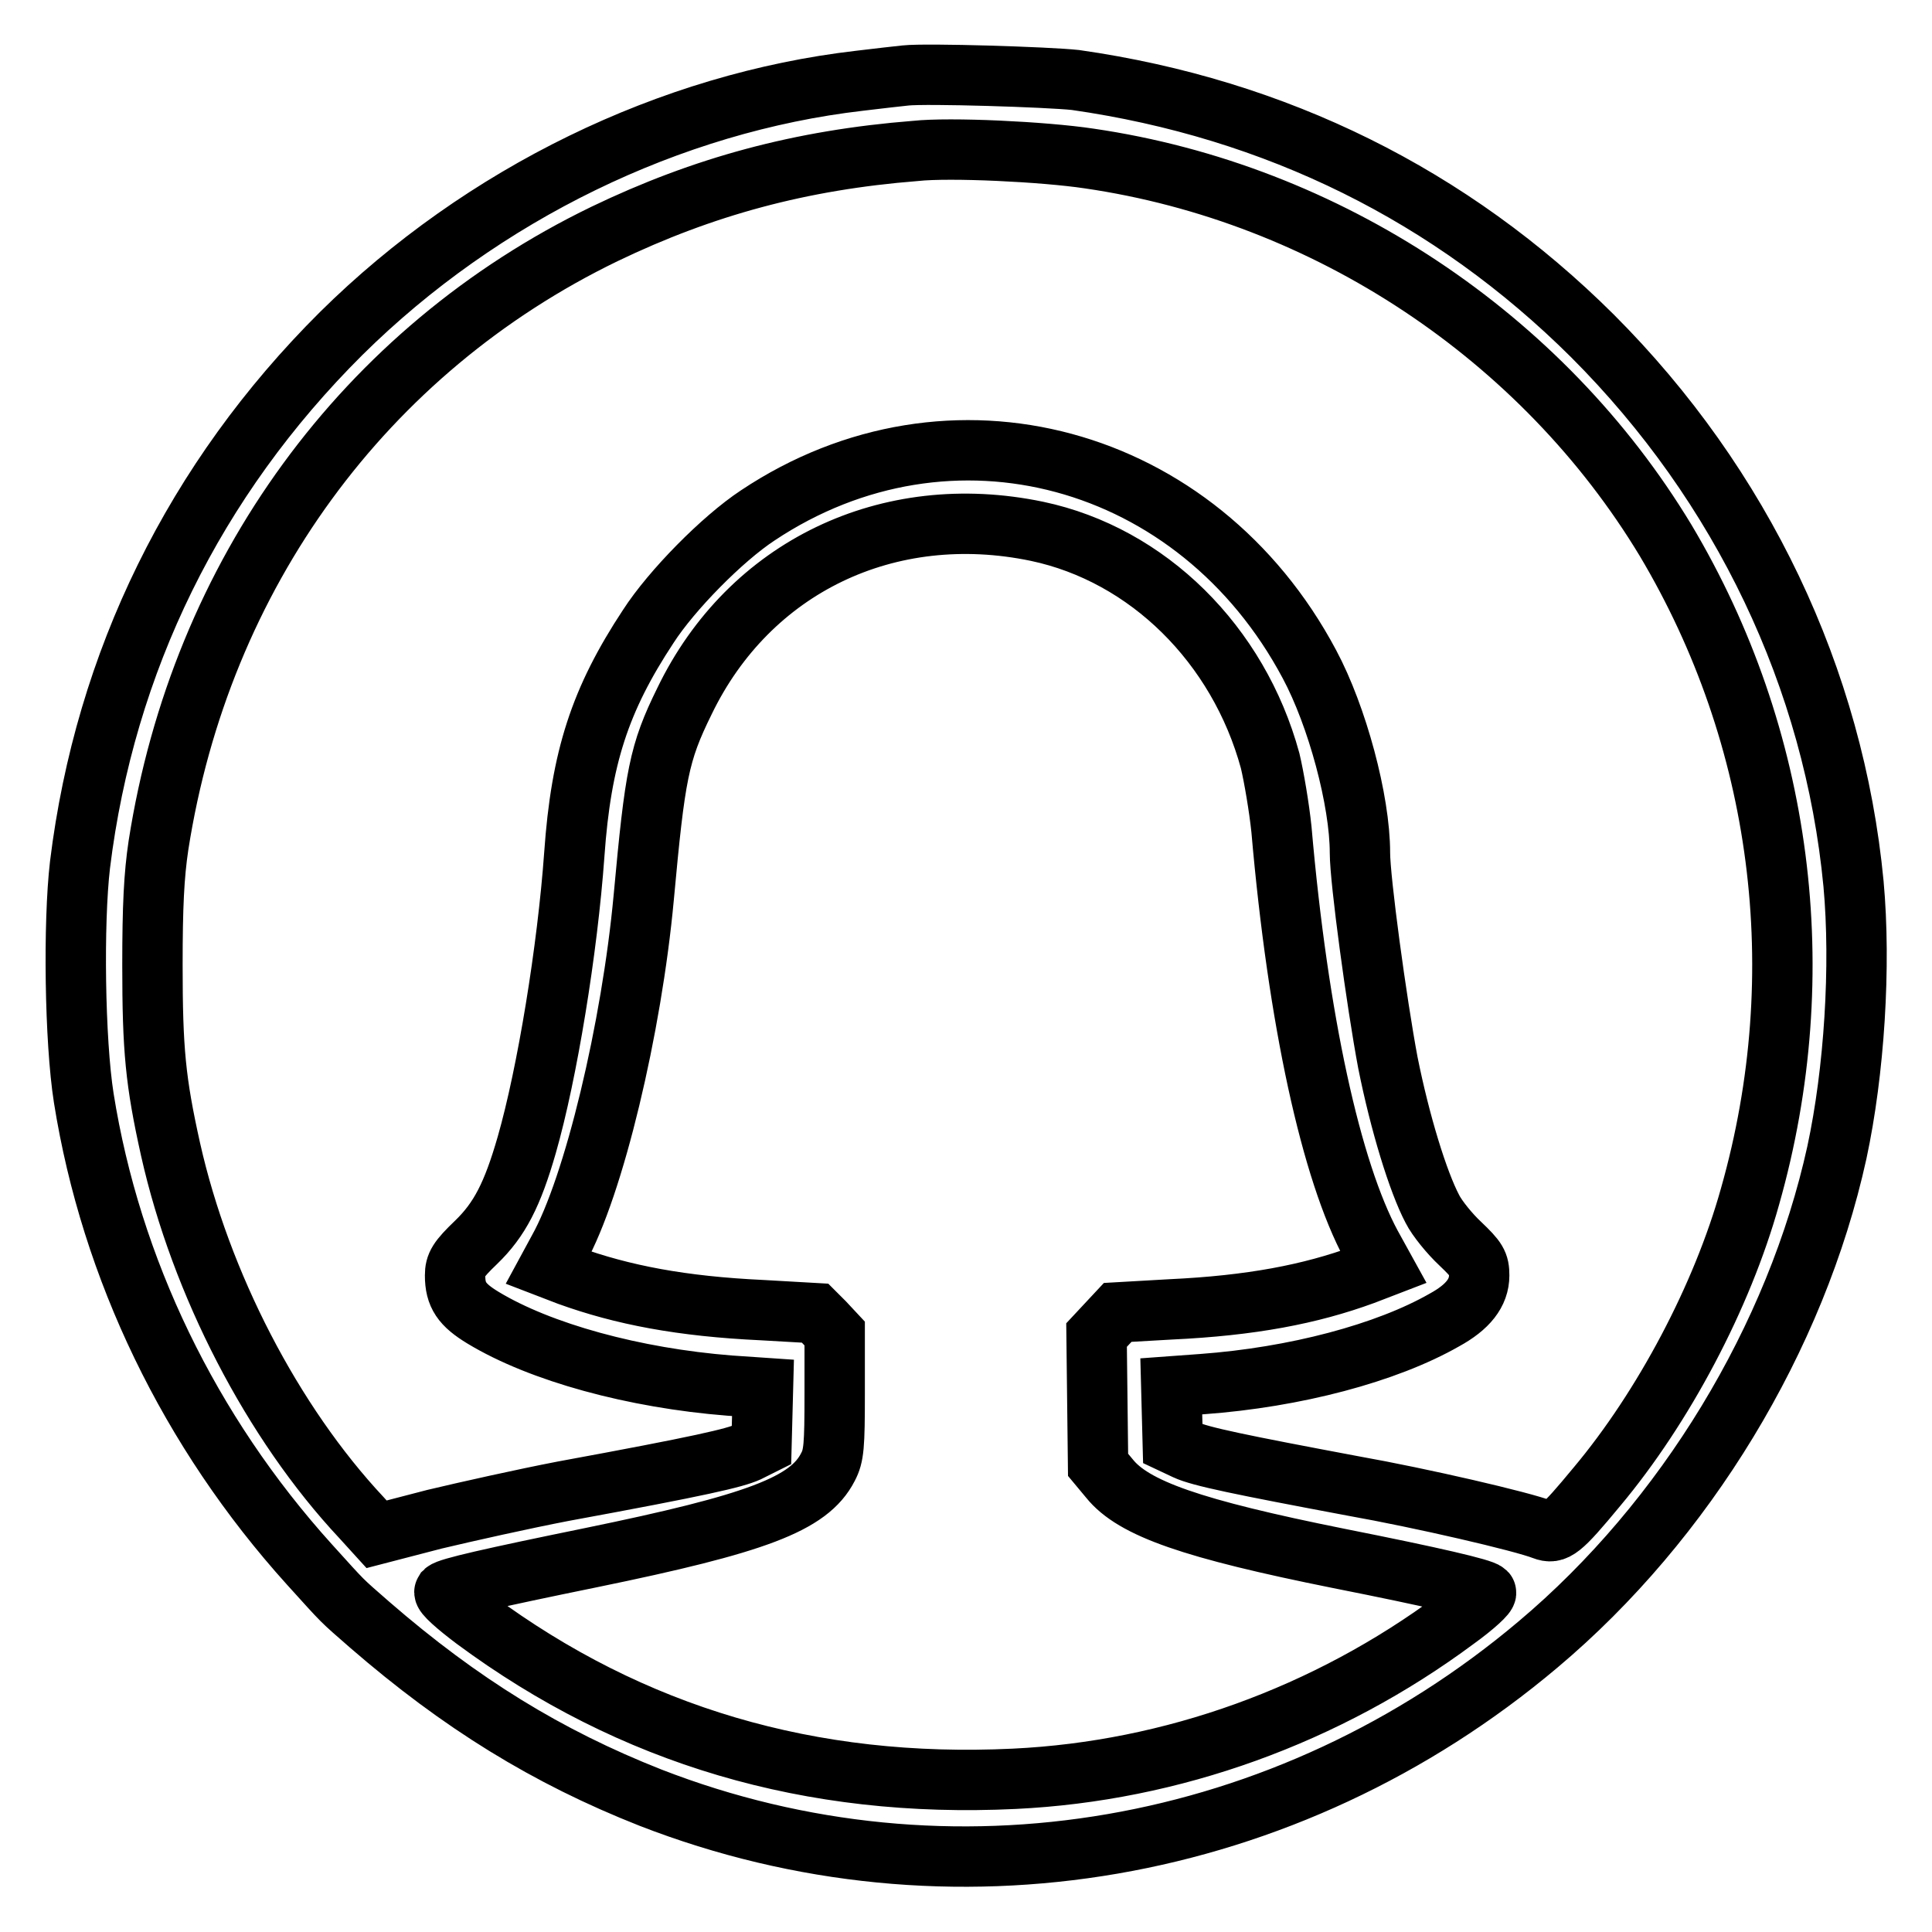 <?xml version="1.0" encoding="utf-8"?>
<!-- Svg Vector Icons : http://www.onlinewebfonts.com/icon -->
<!DOCTYPE svg PUBLIC "-//W3C//DTD SVG 1.1//EN" "http://www.w3.org/Graphics/SVG/1.1/DTD/svg11.dtd">
<svg version="1.1" xmlns="http://www.w3.org/2000/svg" xmlns:xlink="http://www.w3.org/1999/xlink" x="0px" y="0px" viewBox="0 0 256 256" enable-background="new 0 0 256 256" xml:space="preserve">
<g><g><g><path stroke-width="8" fill-opacity="0" stroke="#000000"  d="M120,10c-0.9,0.1-3.7,0.4-6.1,0.7c-25.1,2.9-50,15-68.7,33.5c-19.4,19.3-31.3,43.5-34.6,70.4c-0.9,7.7-0.7,23.3,0.5,30.9c3.6,22.6,14,44.2,29.9,61.8c4.8,5.3,4,4.5,8,8c12,10.4,23.5,17.5,37.2,22.9c39.6,15.4,84.4,7.7,117.6-20.3c19.5-16.4,34.2-40.6,39.6-65.2c2.3-10.7,3.2-24.7,2.2-35.6C243,89.9,230.8,64.3,211,44.5c-18.7-18.6-41.9-30.1-68.5-33.9C138.8,10.2,122.8,9.7,120,10z M144.3,21c31.6,4.6,60.1,23.6,76.4,50.6c15.5,26,19.6,57.3,11.2,86.9c-3.7,13.3-11.5,28-20.3,38.5c-4.8,5.8-5.5,6.3-7.1,5.7c-2.8-1.1-16.2-4.2-25.2-5.8c-14.9-2.8-20.3-3.9-22.2-4.8l-1.7-0.8l-0.1-3.8l-0.1-3.8l4.1-0.3c12.3-0.9,24.4-4.1,32.1-8.5c3.1-1.7,4.6-3.6,4.6-5.9c0-1.6-0.3-2.1-2.5-4.2c-1.4-1.3-3.1-3.4-3.7-4.6c-1.9-3.6-4.3-11.4-5.9-19.4c-1.5-8-3.7-24.2-3.7-27.8c0-6.9-3-18.1-6.7-25c-14.8-27.8-47.6-36.7-73.1-19.7c-4.7,3.1-11.4,9.9-14.5,14.7c-6.4,9.7-8.9,17.4-9.8,30.2c-0.9,12.6-3.6,29.1-6.3,38.5c-1.9,6.6-3.6,9.9-6.7,12.9c-2.4,2.3-2.8,3-2.8,4.4c0,2.6,0.9,3.9,3.7,5.6c7.6,4.6,20,8,32.7,9l4.4,0.3l-0.1,3.8l-0.1,3.8l-1.8,0.9c-1.8,0.8-6,1.8-24.5,5.2c-5.2,1-12.8,2.7-17,3.7l-7.7,2l-2-2.2c-11.8-12.6-21.3-31-25.3-48.8c-2-9-2.4-13.2-2.4-24.4c0-7.8,0.2-11.9,0.8-15.9c5.6-35.9,27.3-65.6,59.1-81c13.1-6.3,26-9.8,41.2-11C125.9,19.5,138.3,20.1,144.3,21z M137.4,70.4c14.7,3.1,26.7,15,30.9,30.4c0.5,2.1,1.2,6.2,1.5,9.1c2.2,25.3,6.6,45.3,11.9,55.1l1.6,2.9l-2.6,1c-7.1,2.6-14.9,4.1-25.6,4.6l-7,0.4l-1.4,1.5l-1.4,1.5l0.1,8.6l0.1,8.6l1.5,1.8c3.2,4,11,6.7,30.4,10.6c12.6,2.5,19,4,19.5,4.5c0.2,0.2-1.5,1.8-4,3.6c-17.1,12.7-37.6,20.1-58.5,21.1c-27,1.3-50.7-5.7-71.5-21.1c-2.4-1.8-4.2-3.4-4-3.7c0.5-0.5,6.2-1.8,19.4-4.5c21.9-4.5,28.9-7.1,31.4-12c0.8-1.5,0.9-2.8,0.9-9.7v-8l-1.4-1.5L108,174l-7-0.4c-10.7-0.5-18.5-2-25.7-4.6l-2.6-1l1.3-2.4c4.7-8.4,9.7-29.4,11.3-46.7c1.5-16.3,2-19.1,5.4-26C99.3,75.1,117.7,66.3,137.4,70.4z"/></g></g></g>
</svg>